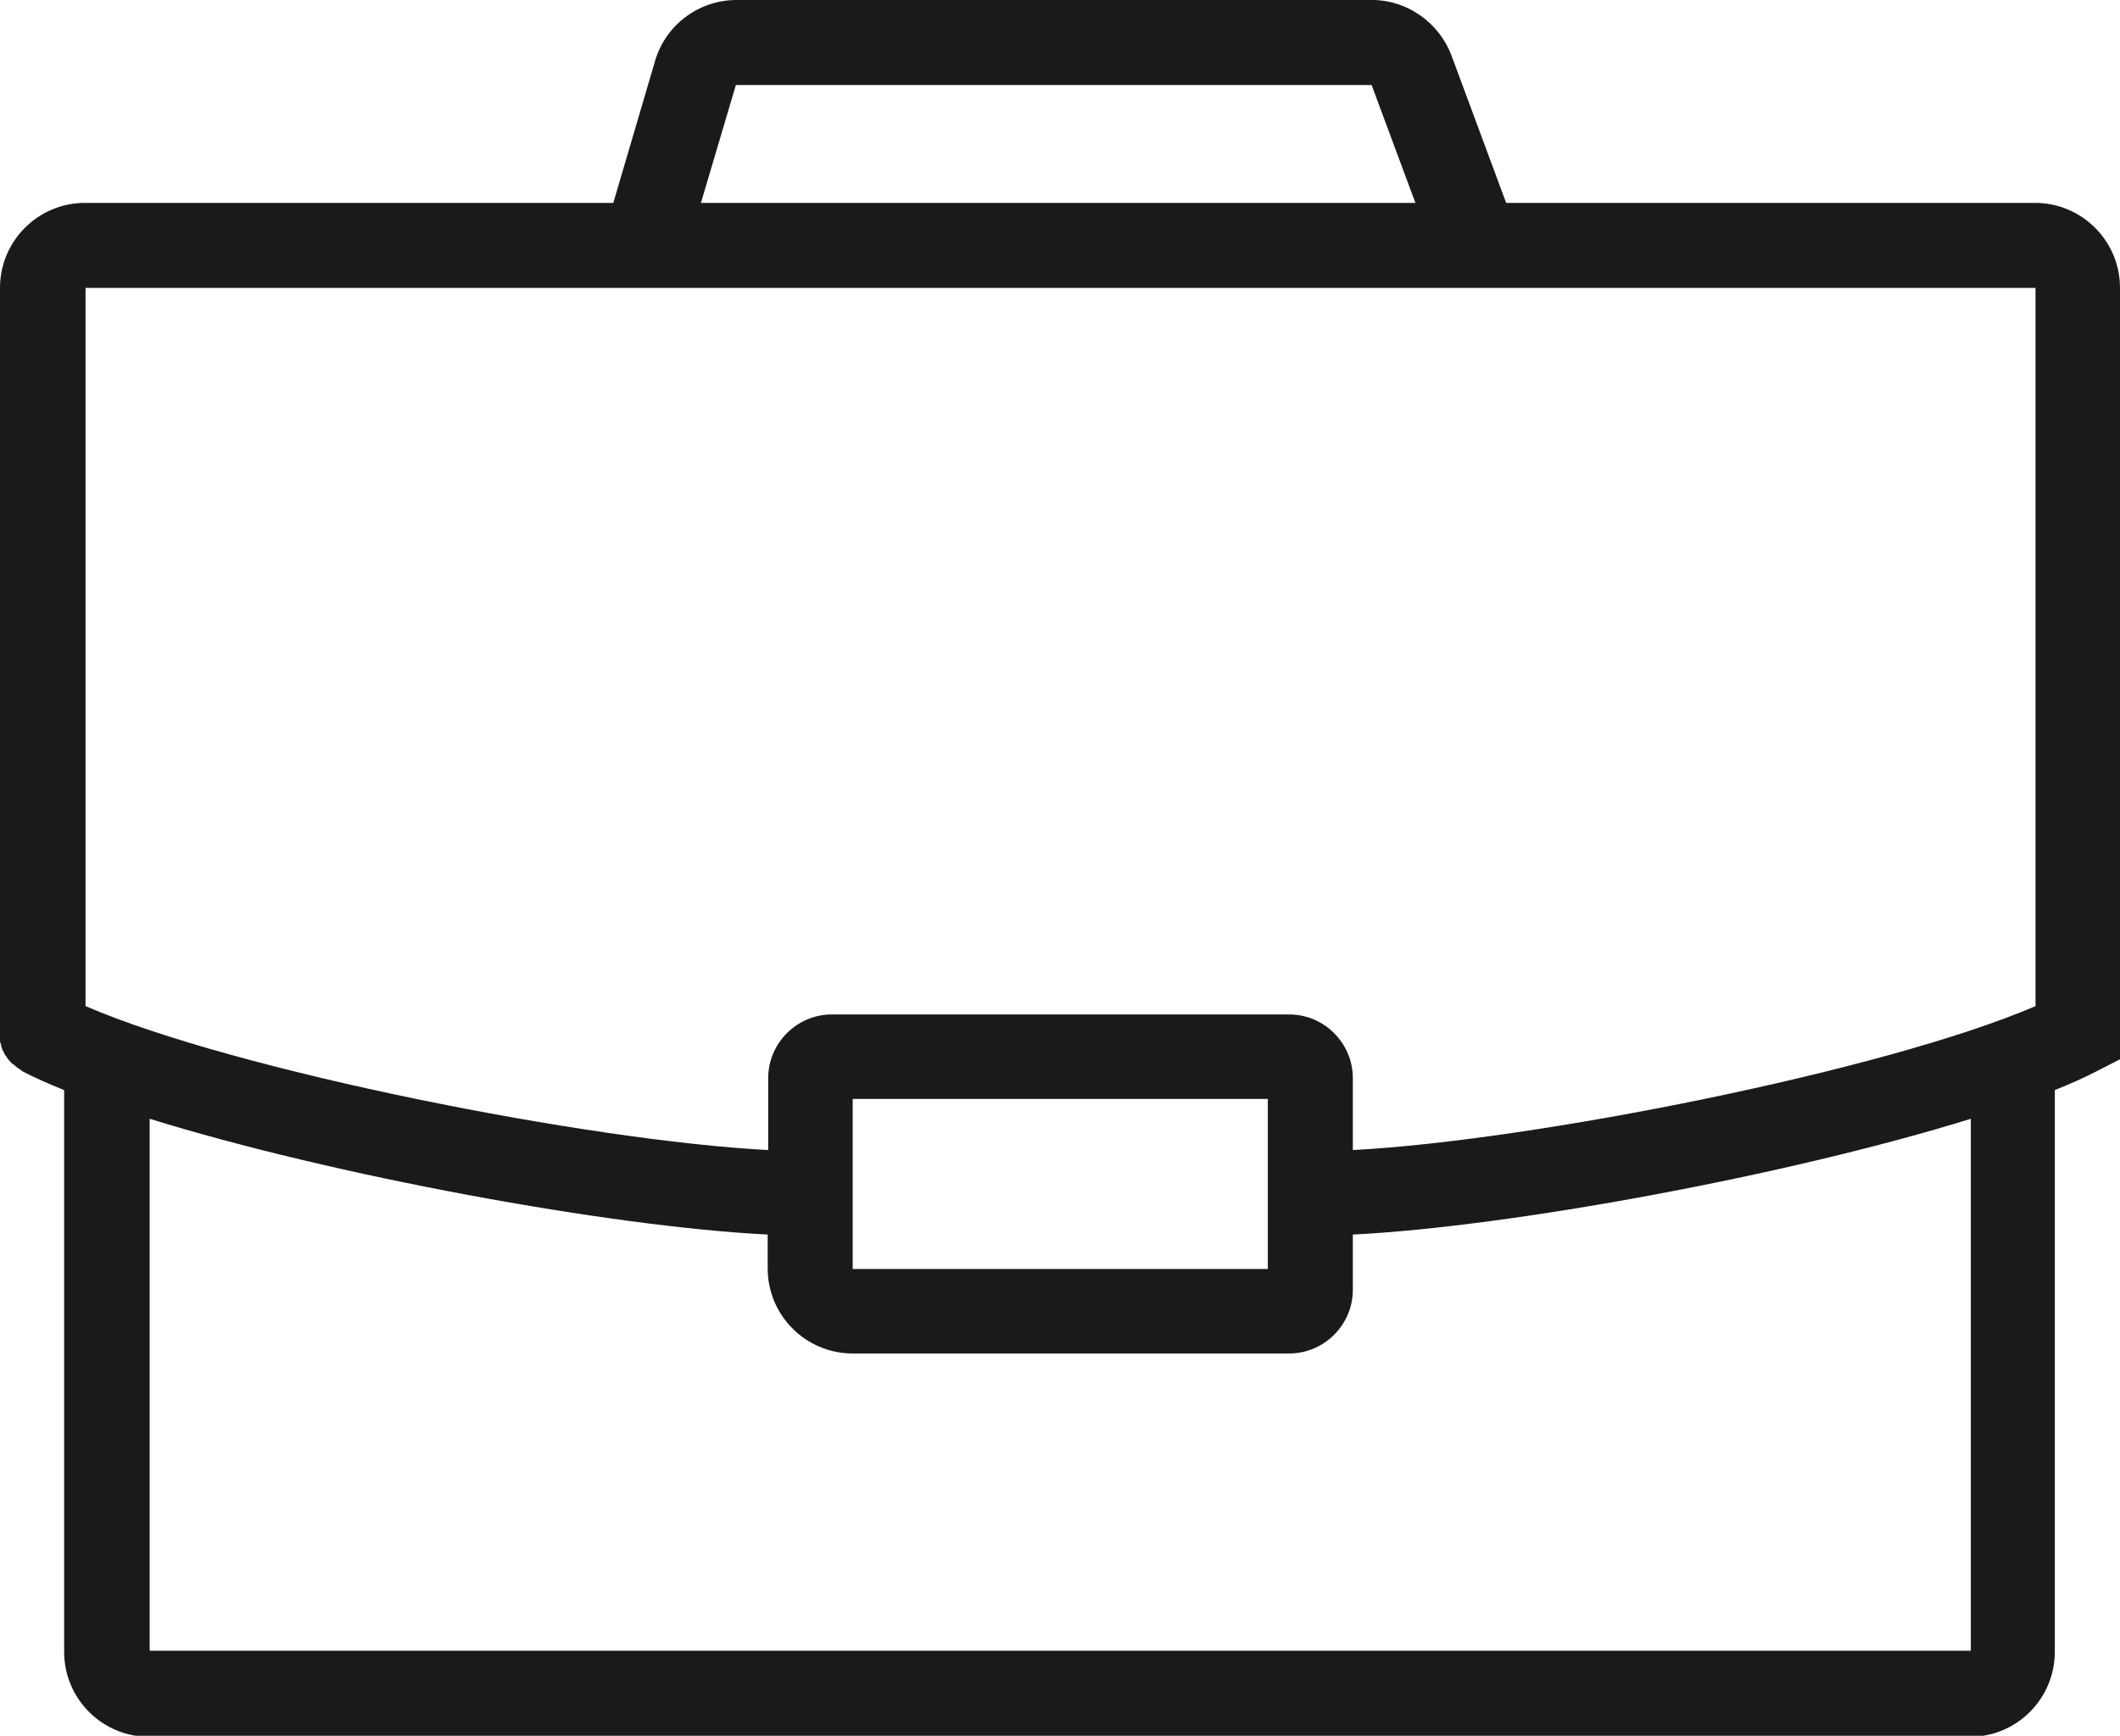 <?xml version="1.0" encoding="UTF-8"?>
<svg id="_レイヤー_2" data-name="レイヤー 2" xmlns="http://www.w3.org/2000/svg" width="40.65" height="33.28" viewBox="0 0 40.65 33.28">
  <defs>
    <style>
      .cls-1 {
        fill: #1a1a1a;
      }
    </style>
  </defs>
  <g id="_デザイン" data-name="デザイン">
    <path class="cls-1" d="M39.03,3.89h-10.15l-1.05-2.83c-.24-.63-.85-1.06-1.52-1.06h-12.19c-.72,0-1.36.48-1.56,1.17l-.8,2.72H1.63c-.9,0-1.63.73-1.63,1.63v14.29s0,.03,0,.05c0,.03,0,.06,0,.09,0,.03.01.05.02.08,0,.03.01.05.02.07,0,.03.02.05.03.07.01.02.02.05.04.07.01.02.03.04.04.06.02.02.03.04.05.06.02.02.04.04.06.05.02.02.04.03.06.05.02.02.05.03.07.05.01,0,.03.02.04.03.23.12.5.24.8.36v10.77c0,.9.73,1.63,1.63,1.63h34.91c.9,0,1.63-.73,1.63-1.63v-10.77c.3-.12.57-.24.8-.36l.45-.23V5.52c0-.9-.73-1.63-1.63-1.63ZM14.11,1.63h12.19s.84,2.26.84,2.26h-13.7l.67-2.26ZM39.03,5.52v13.77c-2.88,1.24-9.65,2.58-13.09,2.76v-1.38c0-.67-.55-1.22-1.22-1.22h-8.77c-.67,0-1.22.55-1.22,1.22v1.38c-3.45-.18-10.22-1.52-13.09-2.76V5.52h37.4ZM24.31,21.07v3.26h-7.96v-3.26h7.96ZM37.78,31.65H2.87v-10.2c3.51,1.09,8.84,2.07,11.85,2.22v.65c0,.9.73,1.63,1.63,1.63h8.37c.67,0,1.22-.55,1.22-1.22v-1.06c3.01-.15,8.34-1.13,11.85-2.22v10.2Z"/>
  </g>
</svg>